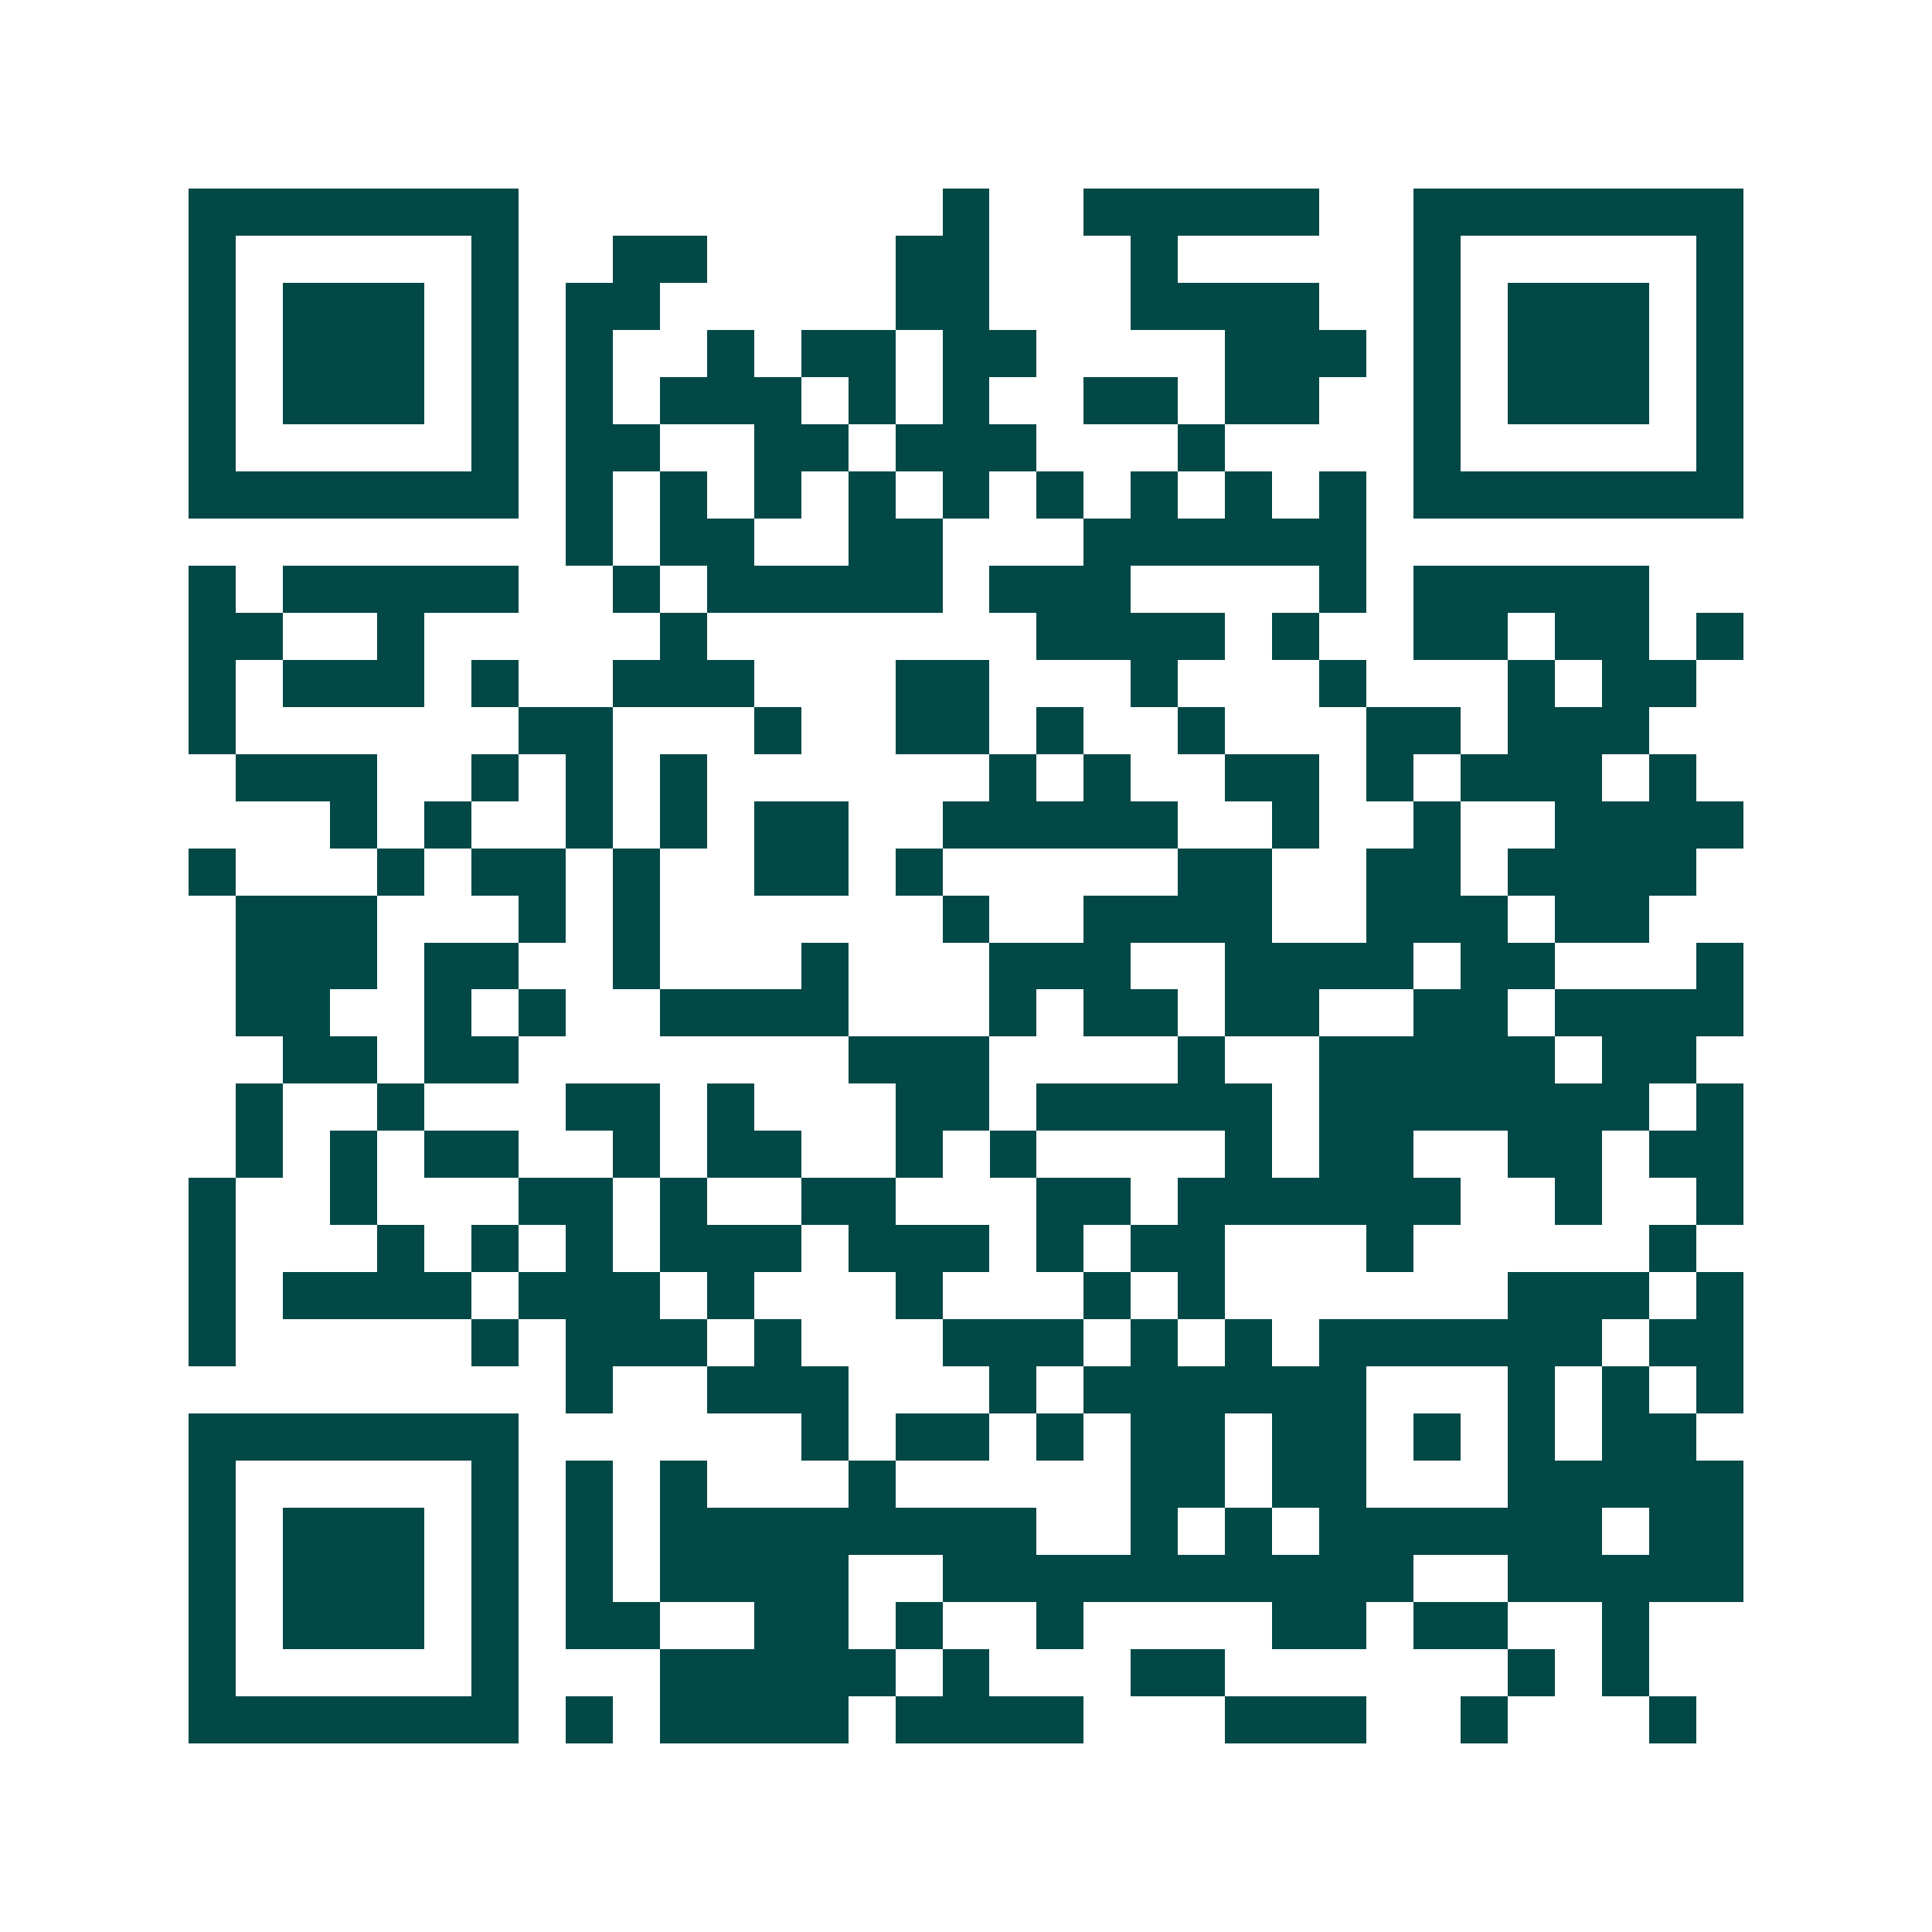 <svg xmlns="http://www.w3.org/2000/svg" width="200" height="200" viewBox="0 0 41 41" shape-rendering="crispEdges"><path fill="#ffffff" d="M0 0h41v41H0z"/><path stroke="#014847" d="M4 4.5h7m9 0h1m2 0h5m2 0h7M4 5.5h1m5 0h1m2 0h2m4 0h2m3 0h1m5 0h1m5 0h1M4 6.5h1m1 0h3m1 0h1m1 0h2m5 0h2m3 0h4m2 0h1m1 0h3m1 0h1M4 7.5h1m1 0h3m1 0h1m1 0h1m2 0h1m1 0h2m1 0h2m4 0h3m1 0h1m1 0h3m1 0h1M4 8.5h1m1 0h3m1 0h1m1 0h1m1 0h3m1 0h1m1 0h1m2 0h2m1 0h2m2 0h1m1 0h3m1 0h1M4 9.5h1m5 0h1m1 0h2m2 0h2m1 0h3m3 0h1m4 0h1m5 0h1M4 10.5h7m1 0h1m1 0h1m1 0h1m1 0h1m1 0h1m1 0h1m1 0h1m1 0h1m1 0h1m1 0h7M12 11.5h1m1 0h2m2 0h2m3 0h6M4 12.5h1m1 0h5m2 0h1m1 0h5m1 0h3m4 0h1m1 0h5M4 13.5h2m2 0h1m5 0h1m7 0h4m1 0h1m2 0h2m1 0h2m1 0h1M4 14.5h1m1 0h3m1 0h1m2 0h3m3 0h2m3 0h1m3 0h1m3 0h1m1 0h2M4 15.5h1m6 0h2m3 0h1m2 0h2m1 0h1m2 0h1m3 0h2m1 0h3M5 16.5h3m2 0h1m1 0h1m1 0h1m6 0h1m1 0h1m2 0h2m1 0h1m1 0h3m1 0h1M7 17.5h1m1 0h1m2 0h1m1 0h1m1 0h2m2 0h5m2 0h1m2 0h1m2 0h4M4 18.5h1m3 0h1m1 0h2m1 0h1m2 0h2m1 0h1m5 0h2m2 0h2m1 0h4M5 19.5h3m3 0h1m1 0h1m6 0h1m2 0h4m2 0h3m1 0h2M5 20.5h3m1 0h2m2 0h1m3 0h1m3 0h3m2 0h4m1 0h2m3 0h1M5 21.5h2m2 0h1m1 0h1m2 0h4m3 0h1m1 0h2m1 0h2m2 0h2m1 0h4M6 22.5h2m1 0h2m7 0h3m4 0h1m2 0h5m1 0h2M5 23.5h1m2 0h1m3 0h2m1 0h1m3 0h2m1 0h5m1 0h7m1 0h1M5 24.5h1m1 0h1m1 0h2m2 0h1m1 0h2m2 0h1m1 0h1m4 0h1m1 0h2m2 0h2m1 0h2M4 25.5h1m2 0h1m3 0h2m1 0h1m2 0h2m3 0h2m1 0h6m2 0h1m2 0h1M4 26.5h1m3 0h1m1 0h1m1 0h1m1 0h3m1 0h3m1 0h1m1 0h2m3 0h1m5 0h1M4 27.5h1m1 0h4m1 0h3m1 0h1m3 0h1m3 0h1m1 0h1m6 0h3m1 0h1M4 28.5h1m5 0h1m1 0h3m1 0h1m3 0h3m1 0h1m1 0h1m1 0h6m1 0h2M12 29.5h1m2 0h3m3 0h1m1 0h6m3 0h1m1 0h1m1 0h1M4 30.5h7m6 0h1m1 0h2m1 0h1m1 0h2m1 0h2m1 0h1m1 0h1m1 0h2M4 31.5h1m5 0h1m1 0h1m1 0h1m3 0h1m5 0h2m1 0h2m3 0h5M4 32.5h1m1 0h3m1 0h1m1 0h1m1 0h8m2 0h1m1 0h1m1 0h6m1 0h2M4 33.5h1m1 0h3m1 0h1m1 0h1m1 0h4m2 0h10m2 0h5M4 34.5h1m1 0h3m1 0h1m1 0h2m2 0h2m1 0h1m2 0h1m4 0h2m1 0h2m2 0h1M4 35.5h1m5 0h1m3 0h5m1 0h1m3 0h2m6 0h1m1 0h1M4 36.5h7m1 0h1m1 0h4m1 0h4m3 0h3m2 0h1m3 0h1"/></svg>
